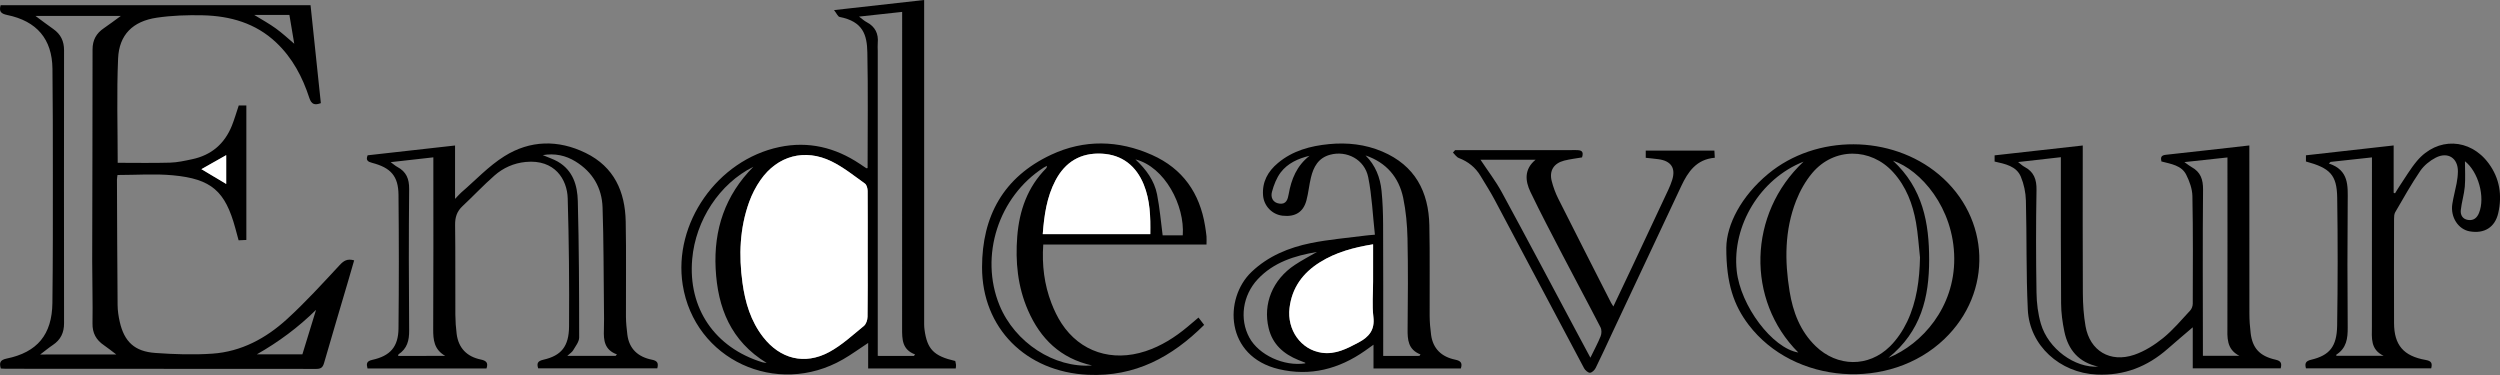 <svg xml:space="preserve" style="enable-background:new 0 0 500 75;" viewBox="0 0 500 75" y="0px" x="0px" xmlns:xlink="http://www.w3.org/1999/xlink" xmlns="http://www.w3.org/2000/svg" id="Layer_1" version="1.1">
<rect x="0" y="0" width="500" height="75" fill="#808080" stroke="none"/>
<style type="text/css">
	.st0{fill:#FFFFFF;}
</style>
<g id="FI9KN9.tif">
	<g>
		<path d="M47.75,21.09c0.45,0,0.93,0,1.52,0c0,8.94,0,17.87,0,26.9c-0.5,0.02-0.96,0.05-1.55,0.07c-0.23-0.85-0.44-1.65-0.66-2.44
			c-2.01-7.37-4.74-9.84-12.48-10.56c-3.63-0.34-7.31-0.06-11.08-0.06c-0.04,0.33-0.11,0.64-0.11,0.95
			c0.03,8.35,0.06,16.71,0.13,25.06c0.01,1.12,0.18,2.26,0.43,3.36c0.91,3.98,2.97,5.93,7.12,6.22c3.79,0.27,7.62,0.4,11.41,0.14
			c5.8-0.4,10.73-3.09,14.89-6.88c3.73-3.4,7.13-7.14,10.57-10.84c0.82-0.88,1.52-1.32,2.89-0.94c-0.41,1.41-0.82,2.82-1.23,4.24
			c-1.6,5.42-3.21,10.83-4.78,16.26c-0.24,0.84-0.56,1.21-1.55,1.21c-20.71-0.03-41.41-0.02-62.12-0.03c-0.33,0-0.66-0.04-0.99-0.05
			c-0.33-1.14-0.17-1.71,1.18-1.99c6.12-1.26,9.06-4.79,9.14-11.11c0.11-8.68,0.09-17.37,0.09-26.06c0-6.94,0-13.88-0.08-20.82
			C10.42,7.83,7.37,4.22,1.44,3C0.2,2.74-0.25,2.3,0.13,1.04c20.55,0,41.14,0,61.98,0c0.68,6.48,1.37,13.01,2.06,19.59
			c-1.24,0.46-1.88,0.24-2.3-1.03c-1.36-4.18-3.37-8.02-6.65-11.11c-4.09-3.86-9.16-5.3-14.65-5.43c-3.07-0.07-6.19,0.03-9.22,0.48
			c-4.79,0.71-7.53,3.41-7.73,8.16c-0.3,6.92-0.08,13.86-0.08,20.86c3.45,0,6.95,0.07,10.45-0.03c1.48-0.04,2.96-0.37,4.41-0.68
			c3.89-0.81,6.52-3.11,7.97-6.7C46.9,23.83,47.28,22.48,47.75,21.09z M23.25,70.89c-1-0.75-1.69-1.32-2.43-1.82
			c-1.59-1.07-2.36-2.45-2.32-4.41c0.07-4.15-0.06-8.3-0.06-12.45C18.46,38.11,18.52,24,18.51,9.9c0-1.89,0.74-3.24,2.29-4.28
			c1.06-0.71,2.07-1.5,3.36-2.43c-5.8,0-11.28,0-17.06,0c1.35,1,2.44,1.83,3.57,2.62c1.49,1.05,2.14,2.43,2.14,4.23
			c-0.02,18.21-0.02,36.42,0,54.63c0,1.85-0.66,3.27-2.23,4.32c-0.8,0.53-1.53,1.15-2.54,1.91C13.23,70.89,18.05,70.89,23.25,70.89z
			 M51.38,70.86c3.02,0,6.05,0,9.1,0c0.92-3,1.82-5.95,2.73-8.89C59.65,65.48,55.71,68.4,51.38,70.86z M50.85,2.99
			c1.58,0.97,3.01,1.75,4.32,2.7c1.34,0.97,2.56,2.11,3.68,3.06c-0.28-1.67-0.62-3.7-0.97-5.76C55.51,2.99,53.27,2.99,50.85,2.99z
			 M45.24,31.03c-1.78,1-3.41,1.93-4.96,2.8c1.63,0.98,3.28,1.96,4.96,2.96C45.24,34.82,45.24,32.92,45.24,31.03z"></path>
		<path d="M173.52,33.62c0-7.74,0.11-15.43-0.05-23.12c-0.07-3.49-0.83-6.19-5.54-7.11c-0.36-0.07-0.61-0.72-1.12-1.37
			c6.27-0.7,12.05-1.35,18.02-2.02c0,0.69,0,1.24,0,1.79c0,20.71,0,41.43,0,62.14c0,0.66-0.02,1.33,0.07,1.98
			c0.52,3.94,1.86,5.31,6.15,6.29c0.05,0.23,0.12,0.49,0.15,0.76c0.02,0.22-0.03,0.45-0.05,0.73c-5.84,0-11.62,0-17.52,0
			c0-1.64,0-3.26,0-5.1c-1.8,1.18-3.35,2.32-5.02,3.28c-13.32,7.67-29.71,0.04-32.07-14.91c-1.93-12.26,6.92-24.94,19.33-27.55
			c5.83-1.22,11.18,0.09,16.07,3.35c0.44,0.29,0.87,0.59,1.31,0.88C173.27,33.66,173.33,33.64,173.52,33.62z M173.54,50.77
			c0-4.2,0.02-8.4-0.02-12.6c-0.01-0.5-0.18-1.21-0.55-1.47c-2.17-1.55-4.29-3.26-6.67-4.43c-5.36-2.62-10.82-1.12-14.2,3.72
			c-0.94,1.35-1.71,2.86-2.27,4.39c-1.9,5.26-2.09,10.7-1.34,16.18c0.54,3.91,1.65,7.65,4.14,10.86c3.4,4.36,8.28,5.62,13.18,2.99
			c2.53-1.36,4.7-3.39,6.95-5.22c0.46-0.37,0.73-1.2,0.74-1.83C173.57,59.17,173.54,54.97,173.54,50.77z M182.77,71.19
			c0.08-0.1,0.17-0.2,0.25-0.3c-2.63-0.98-2.6-3.07-2.6-5.22c0.02-20.49,0.01-40.97,0.01-61.46c0-0.58,0-1.17,0-1.83
			c-2.95,0.32-5.64,0.62-8.62,0.94c0.66,0.49,1.04,0.86,1.49,1.09c1.74,0.91,2.43,2.32,2.25,4.21c-0.05,0.51,0,1.04,0,1.56
			c0,19.78,0,39.56,0,59.33c0,0.55,0,1.1,0,1.67C178.09,71.19,180.43,71.19,182.77,71.19z M150.67,33.36
			c-6.78,3.36-11.55,10.69-12.23,18.46c-0.86,9.82,4.49,17.7,14.05,20.64c0.27,0.08,0.56,0.09,0.84,0.13
			c-7.18-4.39-9.8-11.04-10.2-18.84C142.73,45.93,145.01,39.06,150.67,33.36z"></path>
		<path d="M97.3,73.69c-7.98,0-15.87,0-23.8,0c-0.23-0.92-0.24-1.45,0.96-1.72c3.6-0.79,5.2-2.62,5.24-6.27
			c0.09-8.92,0.09-17.83,0-26.75c-0.04-3.74-1.55-5.41-5.28-6.38c-0.84-0.22-1.31-0.51-0.89-1.51c5.73-0.64,11.51-1.29,17.48-1.96
			c0,3.48,0,6.88,0,10.68c0.61-0.63,0.9-0.98,1.24-1.28c2.85-2.45,5.46-5.27,8.62-7.25c5.13-3.22,10.76-3.35,16.26-0.66
			c5.73,2.8,7.89,7.77,8.01,13.7c0.13,6.37,0.02,12.74,0.05,19.11c0.01,1.17,0.14,2.35,0.28,3.52c0.35,2.86,2.15,4.47,4.91,5.02
			c1.13,0.22,1.34,0.7,1.08,1.72c-7.9,0-15.84,0-23.83,0c-0.29-0.96-0.15-1.45,1.06-1.72c3.55-0.81,5.1-2.64,5.12-6.69
			c0.06-8.54-0.02-17.08-0.27-25.61c-0.11-3.72-2.56-7.81-8.4-7.25c-2.38,0.23-4.5,1.18-6.24,2.71c-2.22,1.95-4.24,4.11-6.4,6.13
			c-1.13,1.05-1.5,2.24-1.48,3.76c0.08,5.99,0.02,11.99,0.05,17.98c0.01,1.27,0.1,2.55,0.26,3.81c0.36,2.8,2.01,4.54,4.81,5.12
			C97.22,72.13,97.7,72.52,97.3,73.69z M89.05,71.18c-2.24-1.28-2.42-3.2-2.41-5.37c0.06-10.85,0.03-21.7,0.03-32.56
			c0-0.55,0-1.1,0-1.78c-2.87,0.32-5.55,0.62-8.54,0.96c0.64,0.46,0.96,0.76,1.33,0.95c1.81,0.96,2.39,2.4,2.37,4.42
			c-0.09,9.44-0.08,18.87,0,28.31c0.02,1.99-0.4,3.61-2.13,4.76c-0.05,0.03-0.04,0.15-0.07,0.31
			C82.77,71.18,85.91,71.18,89.05,71.18z M123.12,71.17c0.09-0.1,0.18-0.2,0.27-0.29c-2.51-0.9-2.69-2.84-2.61-4.92
			c0.06-1.46,0.02-2.93,0.01-4.39c-0.08-6.7-0.05-13.4-0.28-20.09c-0.13-3.9-1.96-7.06-5.4-9.18c-1.97-1.22-4.13-1.68-6.56-1.28
			c1.09,0.47,2.11,0.79,3,1.3c3.06,1.76,3.93,4.78,4.01,7.87c0.24,9.1,0.27,18.2,0.27,27.31c0,0.86-0.73,1.74-1.21,2.57
			c-0.22,0.37-0.65,0.63-1.16,1.1C116.85,71.17,119.98,71.17,123.12,71.17z"></path>
		<path d="M398.92,32.31c0-0.4,0-0.76,0-1.24c5.83-0.65,11.65-1.3,17.63-1.97c0,0.64,0,1.15,0,1.66c0,9.3-0.03,18.6,0.02,27.89
			c0.01,2.21,0.16,4.44,0.54,6.61c0.87,4.9,4.91,7.34,9.74,5.7c2.08-0.71,4.06-1.97,5.77-3.35c1.99-1.61,3.66-3.62,5.41-5.5
			c0.32-0.34,0.52-0.91,0.52-1.38c0.02-7.17,0.07-14.35-0.07-21.52c-0.03-1.44-0.58-2.96-1.24-4.27c-0.95-1.88-3.03-2.14-4.96-2.65
			c-0.15-0.72-0.14-1.22,0.86-1.33c5.5-0.59,11-1.23,16.73-1.87c0,0.64,0,1.19,0,1.73c0,10.62-0.01,21.24,0.01,31.86
			c0,1.32,0.09,2.64,0.25,3.95c0.36,2.98,1.79,4.59,4.96,5.3c1.15,0.26,1.29,0.74,1.05,1.74c-5.79,0-11.6,0-17.59,0
			c0-2.94,0-5.83,0-8.21c-1.56,1.33-3.3,2.8-5.01,4.3c-4.05,3.56-8.69,5.41-14.23,5.15c-7.31-0.34-13.41-5.78-13.75-12.99
			c-0.35-7.25-0.19-14.53-0.38-21.79c-0.04-1.61-0.39-3.3-1.01-4.78C403.28,33.21,401.04,32.79,398.92,32.31z M436.88,32.42
			c0.7,0.49,1.03,0.77,1.41,0.98c1.83,1,2.34,2.48,2.32,4.54c-0.1,10.52-0.04,21.04-0.03,31.56c0,0.55,0,1.1,0,1.66
			c2.56,0,4.92,0,7.29,0c-2.64-1.35-2.4-3.68-2.39-5.98c0.03-10.66,0.01-21.32,0.01-31.99c0-0.51,0-1.01,0-1.7
			C442.63,31.8,439.93,32.09,436.88,32.42z M412.17,31.44c-2.88,0.33-5.56,0.63-8.55,0.97c0.59,0.46,0.89,0.76,1.26,0.95
			c1.91,1,2.46,2.53,2.42,4.64c-0.12,6.83-0.11,13.67,0,20.51c0.03,2.1,0.29,4.25,0.88,6.26c1.46,4.98,6.79,8.88,11.48,8.55
			c-3.93-0.83-6.03-3.37-6.79-7.02c-0.38-1.84-0.64-3.73-0.65-5.6c-0.07-8.63-0.04-17.26-0.05-25.88
			C412.17,33.79,412.17,32.76,412.17,31.44z"></path>
		<path d="M345.26,49.52c0.06-4.6,2.98-10.28,8.38-14.75c9.59-7.94,24.58-7.86,34.11,0.11c10.37,8.68,10.88,23.59,1.13,32.92
			c-10.93,10.47-30.1,9.07-39.17-2.86C346.79,61.09,345.24,56.76,345.26,49.52z M384,51.49c-0.26-2.33-0.39-4.69-0.8-7
			c-0.66-3.7-1.96-7.18-4.57-10.05c-4.51-4.96-11.84-4.97-16.16,0.14c-1.38,1.63-2.48,3.61-3.26,5.6
			c-2.29,5.87-2.29,11.98-1.29,18.1c0.67,4.11,2.1,7.94,5.21,10.95c4.32,4.18,10.57,4.28,14.85,0.06c1.42-1.4,2.6-3.17,3.46-4.97
			C383.35,60.28,383.91,55.94,384,51.49z M378.6,32.14c5.98,5.55,7.24,12.47,7.23,19.83c0,7.46-1.6,14.3-8.15,19.6
			c6.8-2.77,13.22-10.11,13.17-19.85C390.81,41.54,384.07,33.96,378.6,32.14z M360.71,32.33c-8.69,3.42-14.32,12.8-13.37,21.8
			c0.74,7.03,7.13,15.52,12.32,16.37C349.2,60.05,349.58,42.74,360.71,32.33z"></path>
		<path d="M274.98,46.94c-0.44-3.97-0.59-7.8-1.34-11.51c-0.72-3.54-4.29-5.39-7.63-4.48c-2.36,0.64-3.31,2.45-3.82,4.55
			c-0.37,1.51-0.5,3.07-0.9,4.57c-0.63,2.36-2.25,3.35-4.77,3.07c-2.11-0.23-3.76-1.97-3.91-4.09c-0.19-2.67,0.96-4.76,2.97-6.44
			c2.94-2.47,6.49-3.43,10.24-3.79c3.64-0.35,7.23,0.04,10.62,1.48c6.59,2.8,9.29,8.06,9.43,14.76c0.13,6.04,0.03,12.08,0.06,18.12
			c0.01,1.27,0.12,2.54,0.29,3.8c0.38,2.77,2.1,4.39,4.82,4.95c1.1,0.23,1.49,0.65,1.13,1.76c-5.76,0-11.54,0-17.47,0
			c0-1.45,0-2.93,0-4.75c-0.74,0.53-1.22,0.88-1.71,1.22c-5.2,3.64-10.92,5.15-17.21,3.67c-10.75-2.53-11.07-14.12-5.46-19.46
			c3.33-3.17,7.45-4.86,11.88-5.76c3.57-0.72,7.23-1.02,10.85-1.49C273.52,47.05,273.99,47.03,274.98,46.94z M274.62,48.86
			c-3.91,0.64-7.46,1.6-10.64,3.59c-3.43,2.14-5.59,5.09-6.08,9.13c-0.53,4.38,2.26,8.37,6.46,8.97c2.73,0.39,5.03-0.82,7.34-2.05
			c2.14-1.14,3.28-2.55,2.97-5.13c-0.28-2.32-0.06-4.71-0.06-7.06C274.62,53.87,274.62,51.42,274.62,48.86z M283.88,71.18
			c0.07-0.1,0.15-0.19,0.22-0.29c-2.49-0.98-2.6-2.94-2.58-5.08c0.06-6.04,0.11-12.08-0.02-18.11c-0.06-2.72-0.31-5.47-0.86-8.13
			c-0.87-4.12-3.36-7.06-7.53-8.48c1.99,1.97,2.93,4.41,3.2,7.08c0.22,2.2,0.3,4.42,0.31,6.64c0.04,8.3,0.02,16.6,0.02,24.9
			c0,0.5,0,0.99,0,1.48C279.2,71.18,281.54,71.18,283.88,71.18z M263.39,50.39c-4.46,0.75-8.66,2.06-11.83,5.44
			c-3.04,3.24-3.7,7.99-1.69,11.69c1.9,3.49,6.93,5.81,11.19,5.15c-0.01-0.04,0-0.12-0.02-0.13c-0.44-0.18-0.88-0.34-1.32-0.52
			c-3.01-1.22-5.21-3.15-5.99-6.39c-1.17-4.86,0.78-9.7,5.24-12.65C260.39,52.04,261.91,51.25,263.39,50.39z M261.91,31.16
			c-2.3,0.54-4.37,1.5-5.76,3.31c-0.85,1.12-1.39,2.54-1.76,3.91c-0.28,1.04,0.12,2.14,1.47,2.34c1.41,0.21,1.7-0.89,1.87-1.86
			C258.26,35.84,259.35,33.14,261.91,31.16z"></path>
		<path d="M241.3,48.91c-10.93,0-21.72,0-32.65,0c-0.28,4.11,0.2,8,1.64,11.73c0.54,1.4,1.2,2.79,2.02,4.04
			c3.71,5.68,10.09,7.77,16.8,5.56c3.15-1.04,5.89-2.78,8.4-4.88c0.7-0.58,1.38-1.17,2.19-1.85c0.38,0.5,0.74,0.96,1.13,1.47
			c-6.45,6.41-13.78,10.41-23.24,9.98c-12.41-0.58-21.19-9.36-21.18-21.51c0.01-10.19,4.26-18.03,13.82-22.5
			c6.6-3.09,13.47-2.94,20.15,0.03c6.21,2.76,9.57,7.68,10.63,14.18c0.11,0.7,0.22,1.4,0.29,2.1
			C241.34,47.73,241.3,48.21,241.3,48.91z M208.55,46.82c7.29,0,14.35,0,21.51,0c0.05-3.44-0.03-6.78-1.32-9.94
			c-1.5-3.67-4.27-5.94-8.4-6.15c-4.22-0.21-7.31,1.67-9.24,5.35C209.34,39.42,208.84,43.03,208.55,46.82z M218.41,73.09
			c-6.33-1.41-10.33-5.35-12.8-11c-2.08-4.75-2.56-9.74-2.16-14.81c0.41-5.15,2.04-9.86,5.82-13.66c0.07-0.07,0.06-0.2,0.13-0.45
			c-0.31,0.16-0.48,0.23-0.63,0.33c-9.08,5.81-12.91,17.72-8.86,27.58C202.97,68.5,210.84,73.66,218.41,73.09z M227.09,31.88
			c2.17,2.03,3.78,4.26,4.32,6.99c0.53,2.69,0.76,5.44,1.12,8.2c1.28,0,2.65,0,4.02,0C236.99,41.11,232.95,33.37,227.09,31.88z"></path>
		<path d="M461.19,73.67c-0.26-1-0.07-1.46,1.06-1.73c3.66-0.87,5.11-2.62,5.18-6.8c0.13-8.54,0.14-17.08,0.01-25.62
			c-0.07-4.55-1.43-5.91-6.25-7.22c0-0.38,0-0.77,0-1.24c5.85-0.66,11.62-1.3,17.54-1.97c0,3.2,0,6.34,0,9.47
			c0.09,0.03,0.18,0.06,0.28,0.1c0.28-0.45,0.54-0.91,0.84-1.35c1.17-1.72,2.22-3.55,3.56-5.14c4.07-4.8,10.58-4.55,14.31,0.49
			c2.22,3,2.74,6.4,1.93,9.96c-0.66,2.87-2.81,4.16-5.71,3.65c-2.28-0.4-3.87-2.82-3.48-5.44c0.21-1.39,0.6-2.76,0.86-4.14
			c0.15-0.78,0.25-1.59,0.26-2.38c0.04-2.68-2-4.03-4.43-2.78c-1.19,0.61-2.36,1.57-3.1,2.65c-1.81,2.66-3.38,5.47-5,8.25
			c-0.22,0.38-0.24,0.9-0.24,1.36c-0.01,6.94-0.03,13.87,0,20.81c0.01,4.39,1.87,6.61,6.33,7.39c1.15,0.2,1.36,0.65,1.1,1.68
			C477.94,73.67,469.61,73.67,461.19,73.67z M466.12,32.38c-0.12,0.11-0.23,0.21-0.35,0.32c4.06,1.34,3.79,4.46,3.77,7.6
			c-0.07,8.4-0.07,16.79,0,25.19c0.02,2.19-0.23,4.13-2.27,5.44c-0.04,0.03,0,0.16,0,0.23c3.16,0,6.3,0,9.45,0
			c-2.67-1.26-2.35-3.58-2.34-5.81c0.02-10.71,0.01-21.41,0.01-32.12c0-0.54,0-1.08,0-1.75C471.46,31.8,468.79,32.09,466.12,32.38z
			 M492.99,32.25c0,1.68,0.11,3.4-0.03,5.09c-0.14,1.57-0.64,3.12-0.8,4.69c-0.1,0.93,0.32,1.79,1.45,1.96
			c1.15,0.17,1.82-0.46,2.2-1.42C497.08,39.39,495.66,34.35,492.99,32.25z"></path>
		<path d="M291.02,30.03c2.17,0,4.33,0,6.5,0c5.89,0,11.78,0.01,17.66-0.01c0.99,0,1.65,0.14,1.23,1.46
			c-1.15,0.2-2.38,0.34-3.57,0.64c-2.09,0.54-3.02,2.02-2.5,4.08c0.31,1.22,0.76,2.44,1.33,3.57c3.48,6.93,7.01,13.84,10.53,20.76
			c0.1,0.2,0.23,0.38,0.47,0.77c1.39-2.93,2.7-5.68,4-8.44c2.33-4.96,4.66-9.92,6.98-14.88c0.3-0.64,0.57-1.3,0.78-1.97
			c0.76-2.39-0.21-3.84-2.76-4.17c-0.81-0.11-1.62-0.18-2.52-0.28c0-0.48,0-0.92,0-1.44c4.56,0,9.08,0,13.73,0
			c0.02,0.45,0.05,0.9,0.08,1.43c-3.67,0.31-5.36,2.81-6.69,5.63c-4.62,9.78-9.21,19.58-13.81,29.37c-1.1,2.35-2.17,4.72-3.33,7.05
			c-0.21,0.42-0.74,0.94-1.14,0.95c-0.38,0.01-0.95-0.49-1.17-0.9c-5.98-11.23-11.92-22.48-17.9-33.71
			c-0.86-1.63-1.87-3.18-2.82-4.77c-1.01-1.69-2.46-2.85-4.34-3.57c-0.46-0.18-0.78-0.71-1.17-1.09
			C290.75,30.35,290.89,30.19,291.02,30.03z M318.08,71.54c0.78-1.61,1.5-2.92,2.05-4.3c0.21-0.52,0.22-1.29-0.03-1.78
			c-2.51-4.88-5.12-9.7-7.65-14.57c-2.16-4.15-4.34-8.29-6.36-12.5c-1.07-2.24-1.27-4.55,1.02-6.44c-3.85,0-7.55,0-11.01,0
			c1.42,2.15,3.02,4.23,4.26,6.5c4.99,9.18,9.88,18.42,14.8,27.64C316.07,67.83,317.01,69.55,318.08,71.54z"></path>
		<path d="M45.24,31.03c0,1.89,0,3.79,0,5.76c-1.68-1-3.32-1.98-4.96-2.96C41.83,32.95,43.47,32.03,45.24,31.03z" class="st0"></path>
		<path d="M173.54,50.77c0,4.2,0.03,8.4-0.03,12.6c-0.01,0.63-0.28,1.46-0.74,1.83c-2.25,1.83-4.42,3.86-6.95,5.22
			c-4.9,2.63-9.78,1.37-13.18-2.99c-2.5-3.2-3.6-6.94-4.14-10.86c-0.76-5.48-0.56-10.92,1.34-16.18c0.55-1.54,1.33-3.05,2.27-4.39
			c3.38-4.85,8.84-6.35,14.2-3.72c2.39,1.17,4.5,2.88,6.67,4.43c0.36,0.26,0.54,0.96,0.55,1.47
			C173.56,42.37,173.54,46.57,173.54,50.77z" class="st0"></path>
		<path d="M274.62,48.86c0,2.56,0,5.01,0,7.45c0,2.36-0.22,4.74,0.06,7.06c0.31,2.57-0.82,3.99-2.97,5.13
			c-2.31,1.23-4.62,2.44-7.34,2.05c-4.2-0.6-6.99-4.58-6.46-8.97c0.49-4.04,2.65-6.99,6.08-9.13
			C267.16,50.46,270.7,49.5,274.62,48.86z" class="st0"></path>
		<path d="M208.55,46.82c0.29-3.79,0.8-7.4,2.55-10.74c1.93-3.67,5.02-5.56,9.24-5.35c4.13,0.21,6.89,2.48,8.4,6.15
			c1.29,3.15,1.38,6.5,1.32,9.94C222.9,46.82,215.83,46.82,208.55,46.82z" class="st0"></path>
	</g>
</g>
</svg>
